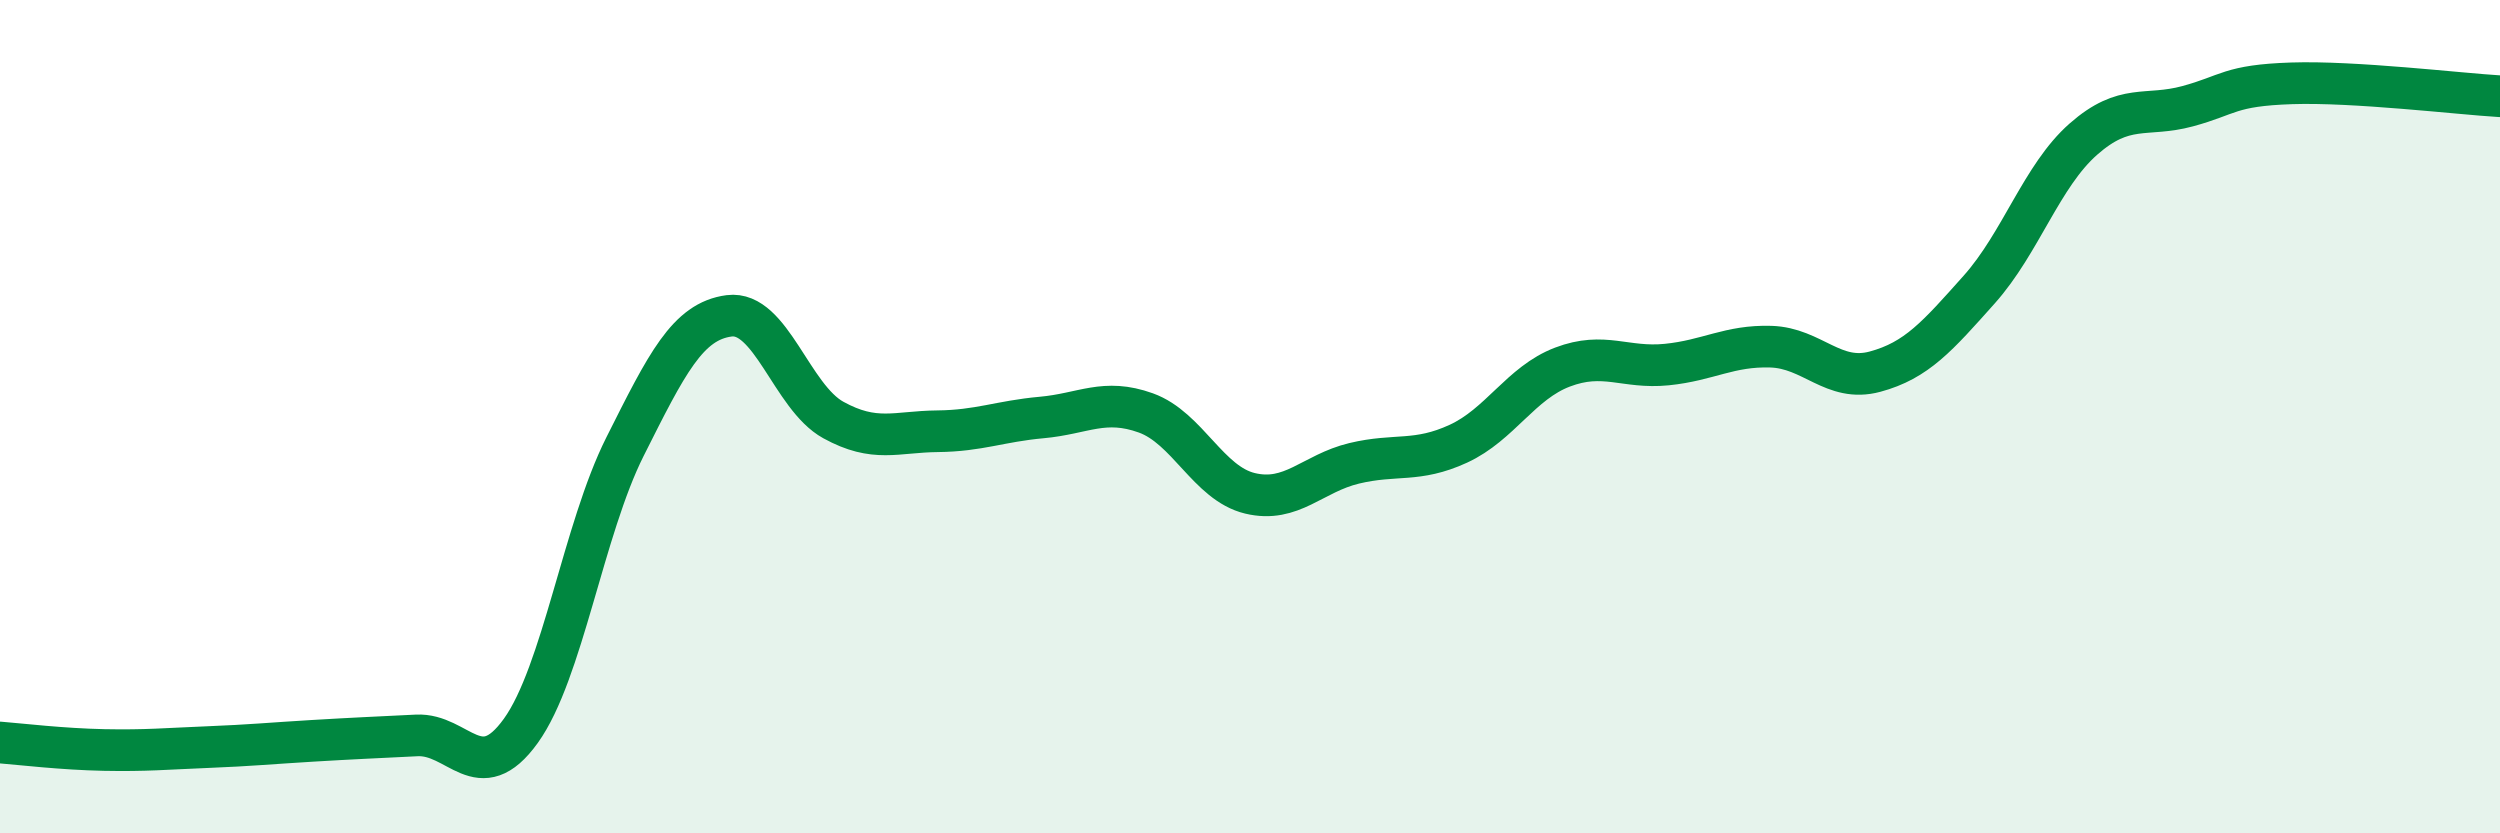 
    <svg width="60" height="20" viewBox="0 0 60 20" xmlns="http://www.w3.org/2000/svg">
      <path
        d="M 0,17.82 C 0.5,17.86 1.5,17.98 2.5,18 C 3.5,18.02 4,17.97 5,17.93 C 6,17.89 6.5,17.84 7.5,17.78 C 8.5,17.72 9,17.7 10,17.65 C 11,17.6 11.5,18.93 12.5,17.54 C 13.5,16.15 14,12.71 15,10.72 C 16,8.73 16.5,7.71 17.5,7.58 C 18.5,7.45 19,9.53 20,10.08 C 21,10.63 21.5,10.36 22.5,10.35 C 23.5,10.34 24,10.11 25,10.02 C 26,9.93 26.5,9.55 27.5,9.91 C 28.5,10.27 29,11.6 30,11.84 C 31,12.08 31.5,11.36 32.5,11.12 C 33.5,10.88 34,11.11 35,10.65 C 36,10.19 36.5,9.19 37.5,8.81 C 38.5,8.43 39,8.85 40,8.75 C 41,8.65 41.5,8.29 42.5,8.32 C 43.5,8.35 44,9.19 45,8.92 C 46,8.65 46.5,8.07 47.5,6.95 C 48.5,5.83 49,4.22 50,3.34 C 51,2.46 51.5,2.82 52.5,2.55 C 53.5,2.28 53.5,2.05 55,2 C 56.5,1.95 59,2.25 60,2.31L60 20L0 20Z"
        fill="#008740"
        opacity="0.1"
        stroke-linecap="round"
        stroke-linejoin="round"
      />
      <path
        d="M 0,17.82 C 0.5,17.86 1.5,17.98 2.5,18 C 3.5,18.02 4,17.97 5,17.93 C 6,17.89 6.5,17.84 7.5,17.78 C 8.5,17.72 9,17.7 10,17.65 C 11,17.6 11.5,18.93 12.5,17.54 C 13.5,16.15 14,12.71 15,10.72 C 16,8.73 16.5,7.71 17.5,7.58 C 18.5,7.45 19,9.53 20,10.08 C 21,10.63 21.5,10.36 22.5,10.35 C 23.5,10.34 24,10.11 25,10.02 C 26,9.93 26.5,9.55 27.5,9.91 C 28.5,10.27 29,11.6 30,11.84 C 31,12.08 31.5,11.36 32.5,11.12 C 33.5,10.88 34,11.11 35,10.65 C 36,10.19 36.5,9.19 37.5,8.81 C 38.5,8.43 39,8.85 40,8.75 C 41,8.65 41.5,8.29 42.5,8.32 C 43.5,8.35 44,9.19 45,8.92 C 46,8.65 46.5,8.07 47.5,6.95 C 48.5,5.83 49,4.22 50,3.34 C 51,2.46 51.5,2.82 52.5,2.55 C 53.5,2.28 53.5,2.05 55,2 C 56.5,1.95 59,2.25 60,2.31"
        stroke="#008740"
        stroke-width="1"
        fill="none"
        stroke-linecap="round"
        stroke-linejoin="round"
      />
    </svg>
  
